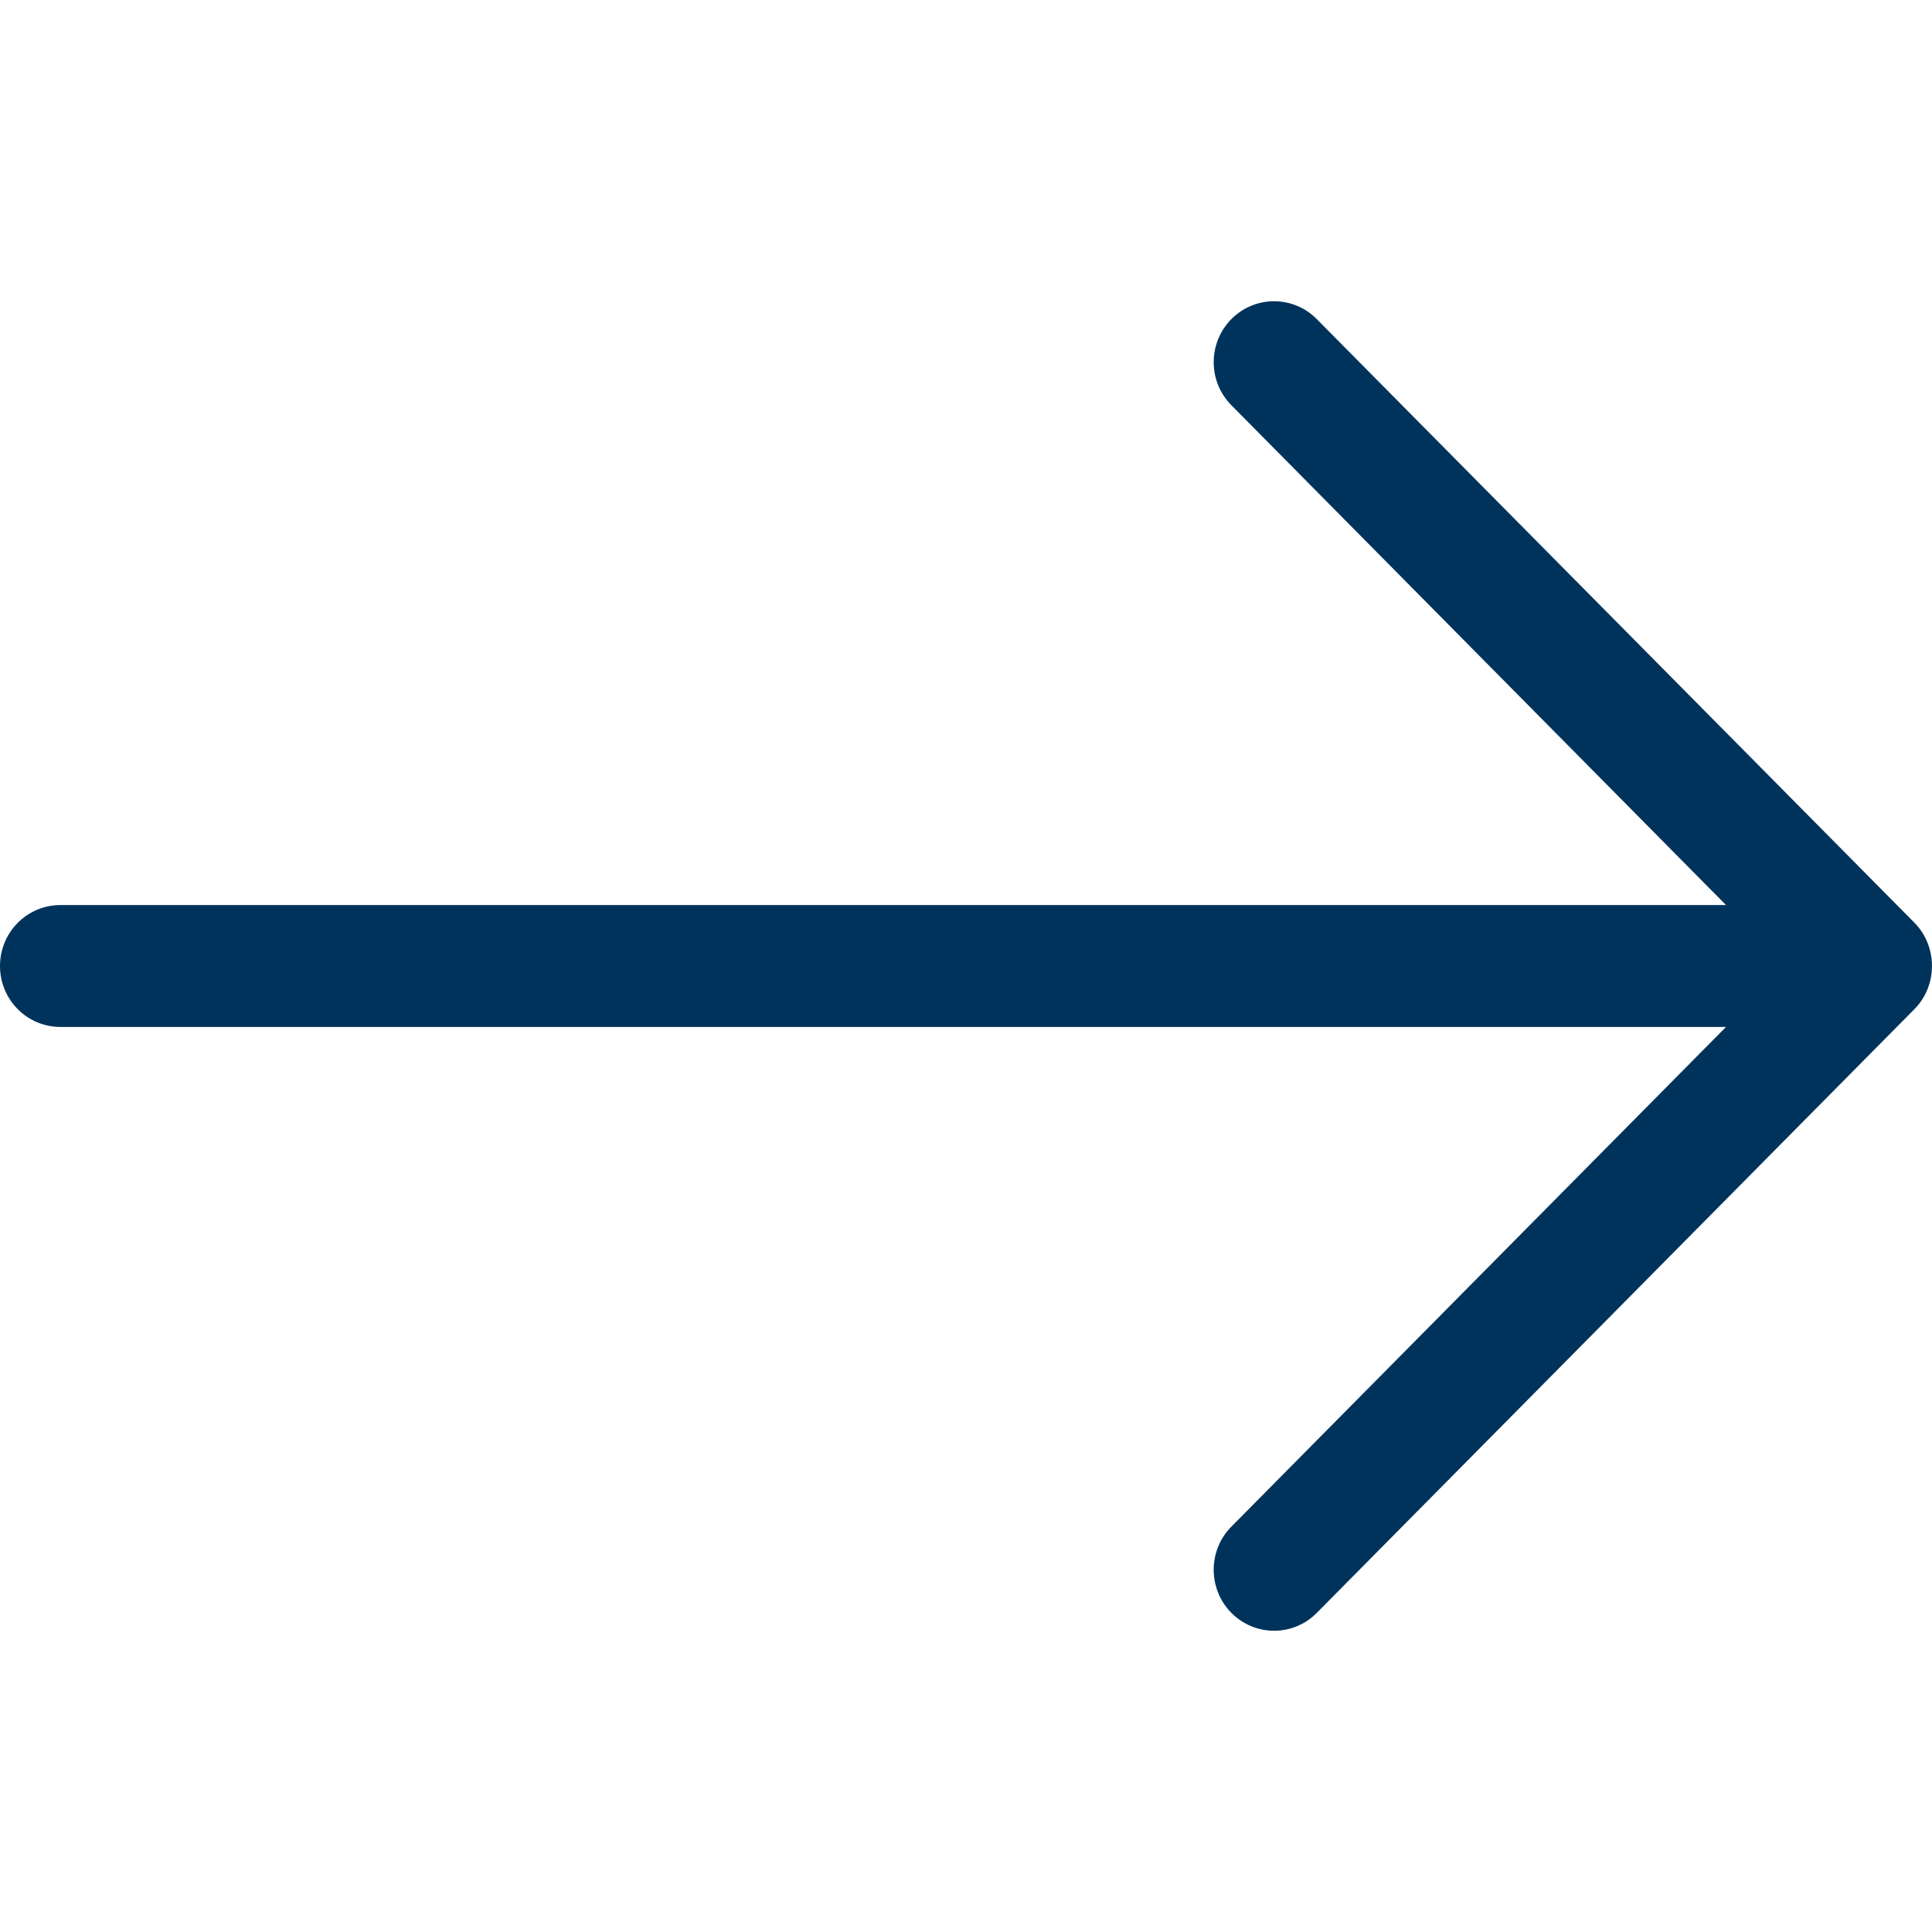 <svg width="13" height="13" viewBox="0 0 13 13" fill="none" xmlns="http://www.w3.org/2000/svg">
<g clip-path="url(#clip0_801_21599)">
<path d="M8.286 2.147C8.127 2.307 8.127 2.567 8.286 2.727L11.614 6.09L0.406 6.09C0.182 6.09 -2.05418e-07 6.273 -1.95508e-07 6.5C-1.85598e-07 6.727 0.182 6.91 0.406 6.91L11.614 6.91L8.286 10.272C8.127 10.432 8.127 10.693 8.286 10.853C8.445 11.013 8.702 11.013 8.86 10.853L12.882 6.79C13.039 6.632 13.039 6.368 12.882 6.209L8.86 2.147C8.702 1.987 8.444 1.987 8.286 2.147C8.444 1.987 8.127 2.307 8.286 2.147Z" fill="#00335B"/>
</g>
<defs>
<clipPath id="clip0_801_21599">
<rect width="13" height="13" fill="white" transform="translate(0 13) rotate(-90)"/>
</clipPath>
</defs>
</svg>
